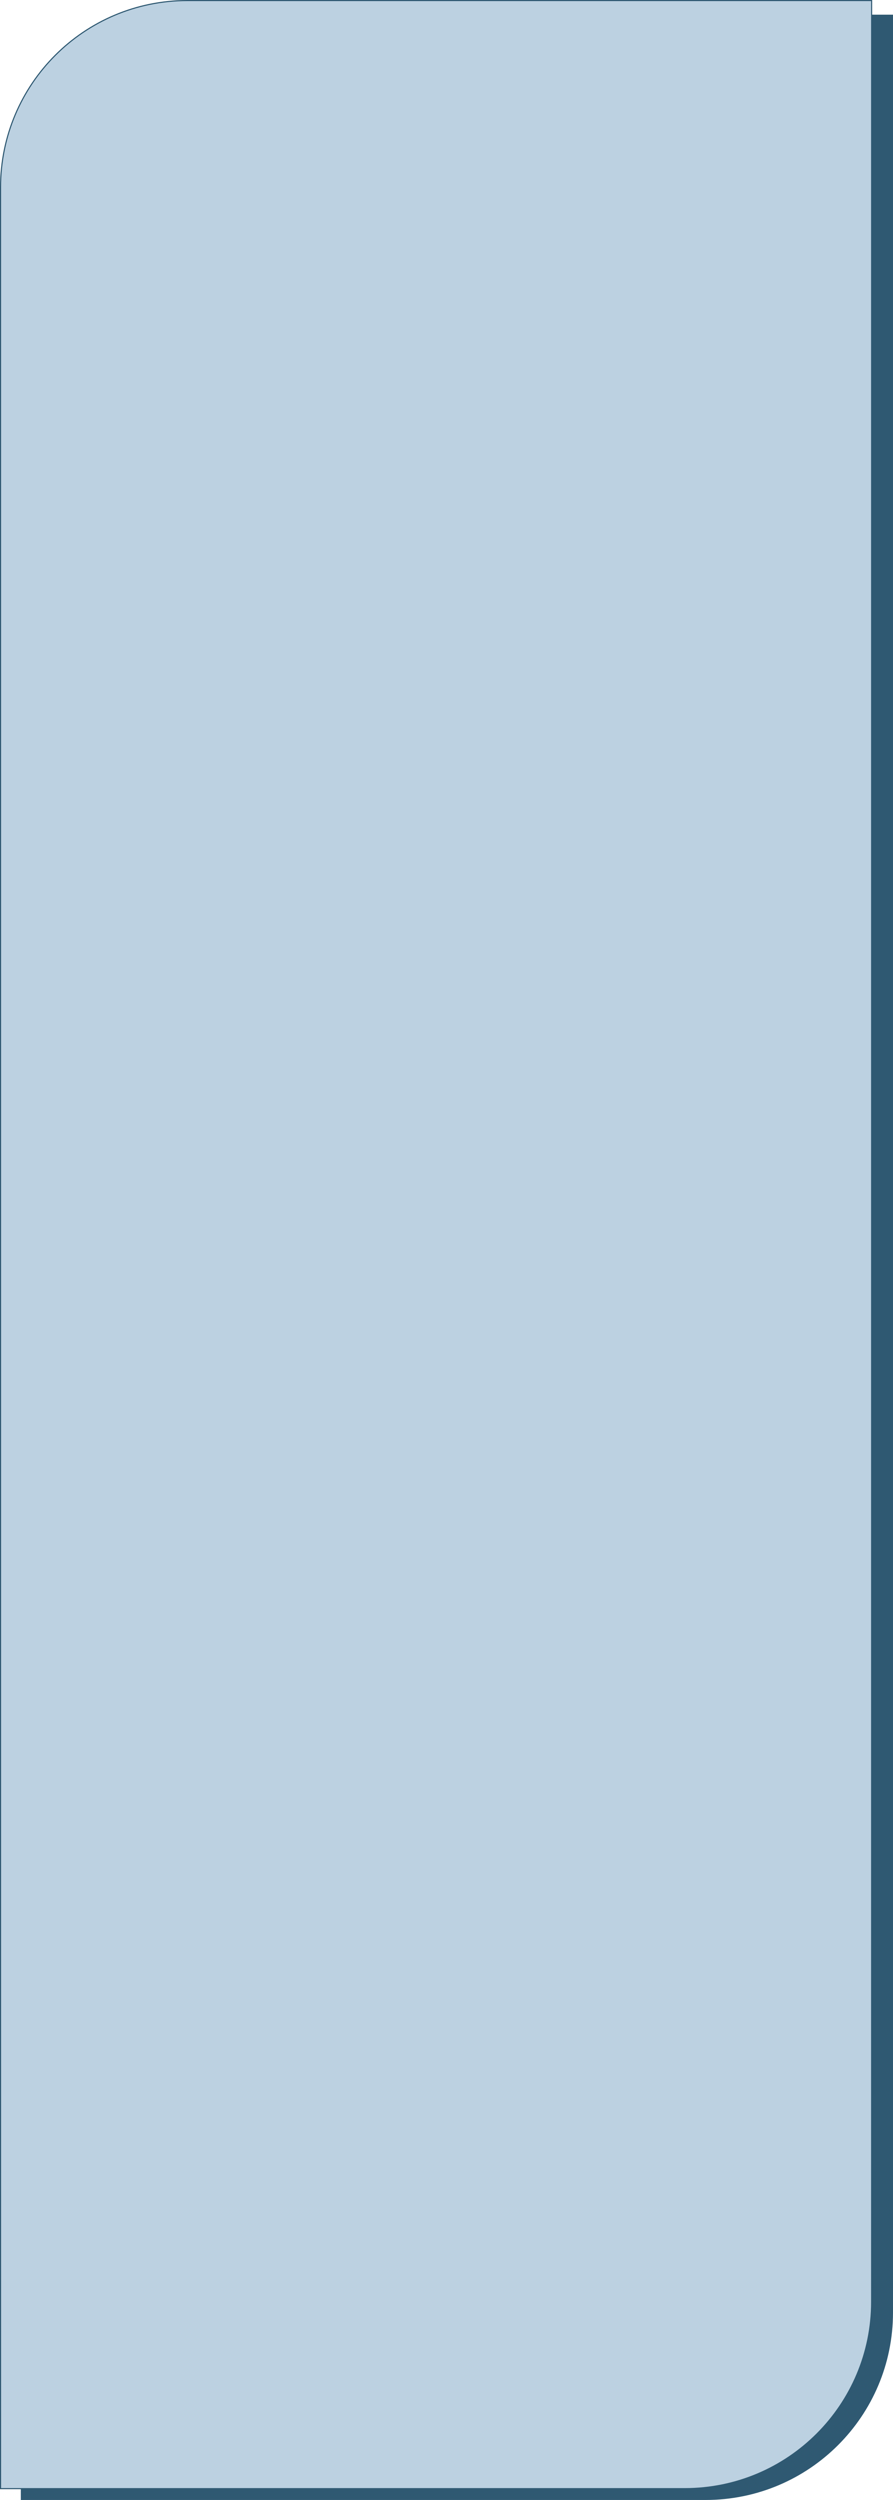 <?xml version="1.0" encoding="UTF-8"?> <svg xmlns="http://www.w3.org/2000/svg" width="815" height="2281" viewBox="0 0 815 2281" fill="none"> <path d="M190 13.887H814.5V2110C814.5 2204.16 738.165 2280.5 644 2280.5H19.5V184.388C19.5 90.223 95.835 13.887 190 13.887Z" fill="#2F5972" stroke="#2F5972"></path> <path d="M171 0.5H795.5V2100.16C795.5 2194.33 719.165 2270.66 625 2270.66H0.5V171C0.5 76.835 76.835 0.5 171 0.5Z" fill="#BCD1E1" stroke="#2F5972"></path> </svg> 